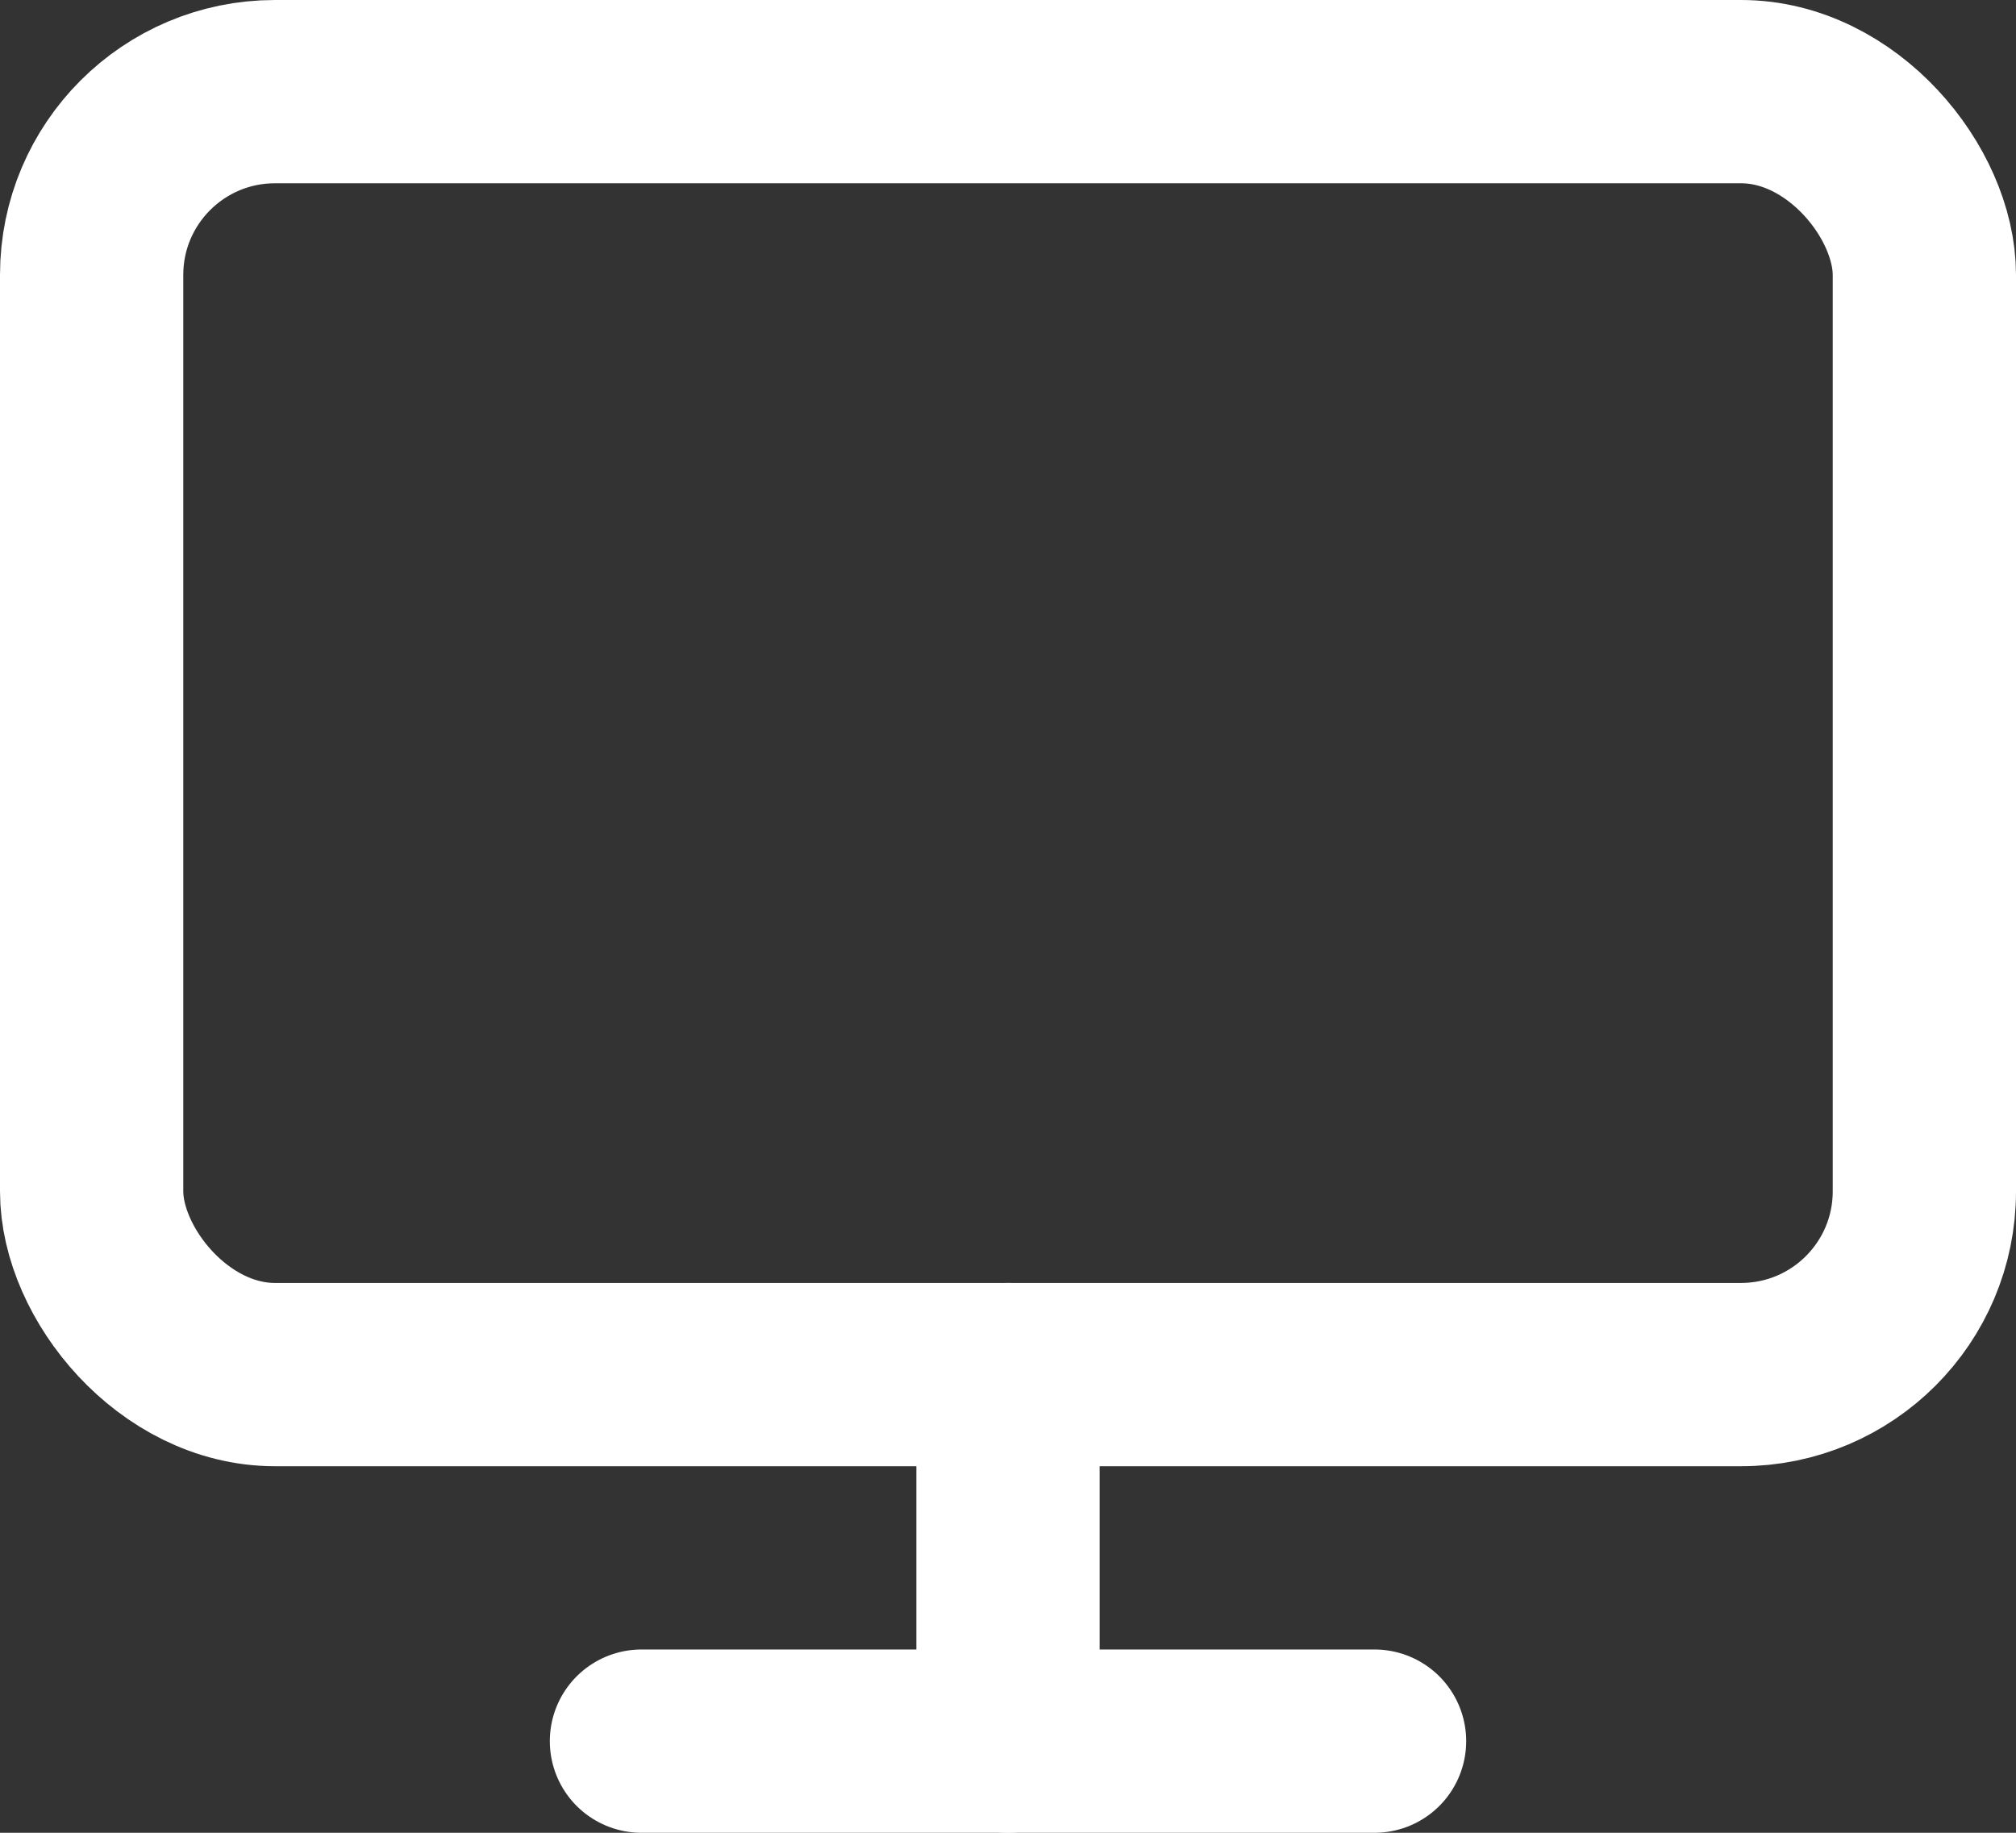 <svg xmlns="http://www.w3.org/2000/svg" width="22" height="20" viewBox="0 0 22 20">
  <rect x="0" y="0" width="22" height="20" fill="#333333" stroke="none"/>
  <g id="monitor" transform="translate(-1 -2)">
    <rect id="Rectangle_10" data-name="Rectangle 10" width="20" height="14" rx="2" transform="translate(2 3)" fill="none" stroke="#fff" stroke-linecap="round" stroke-linejoin="round" stroke-width="2"/>
    <line id="Line_1" data-name="Line 1" x2="8" transform="translate(8 21)" fill="none" stroke="#fff" stroke-linecap="round" stroke-linejoin="round" stroke-width="2"/>
    <line id="Line_2" data-name="Line 2" y2="4" transform="translate(12 17)" fill="none" stroke="#fff" stroke-linecap="round" stroke-linejoin="round" stroke-width="2"/>
  </g>
</svg>

